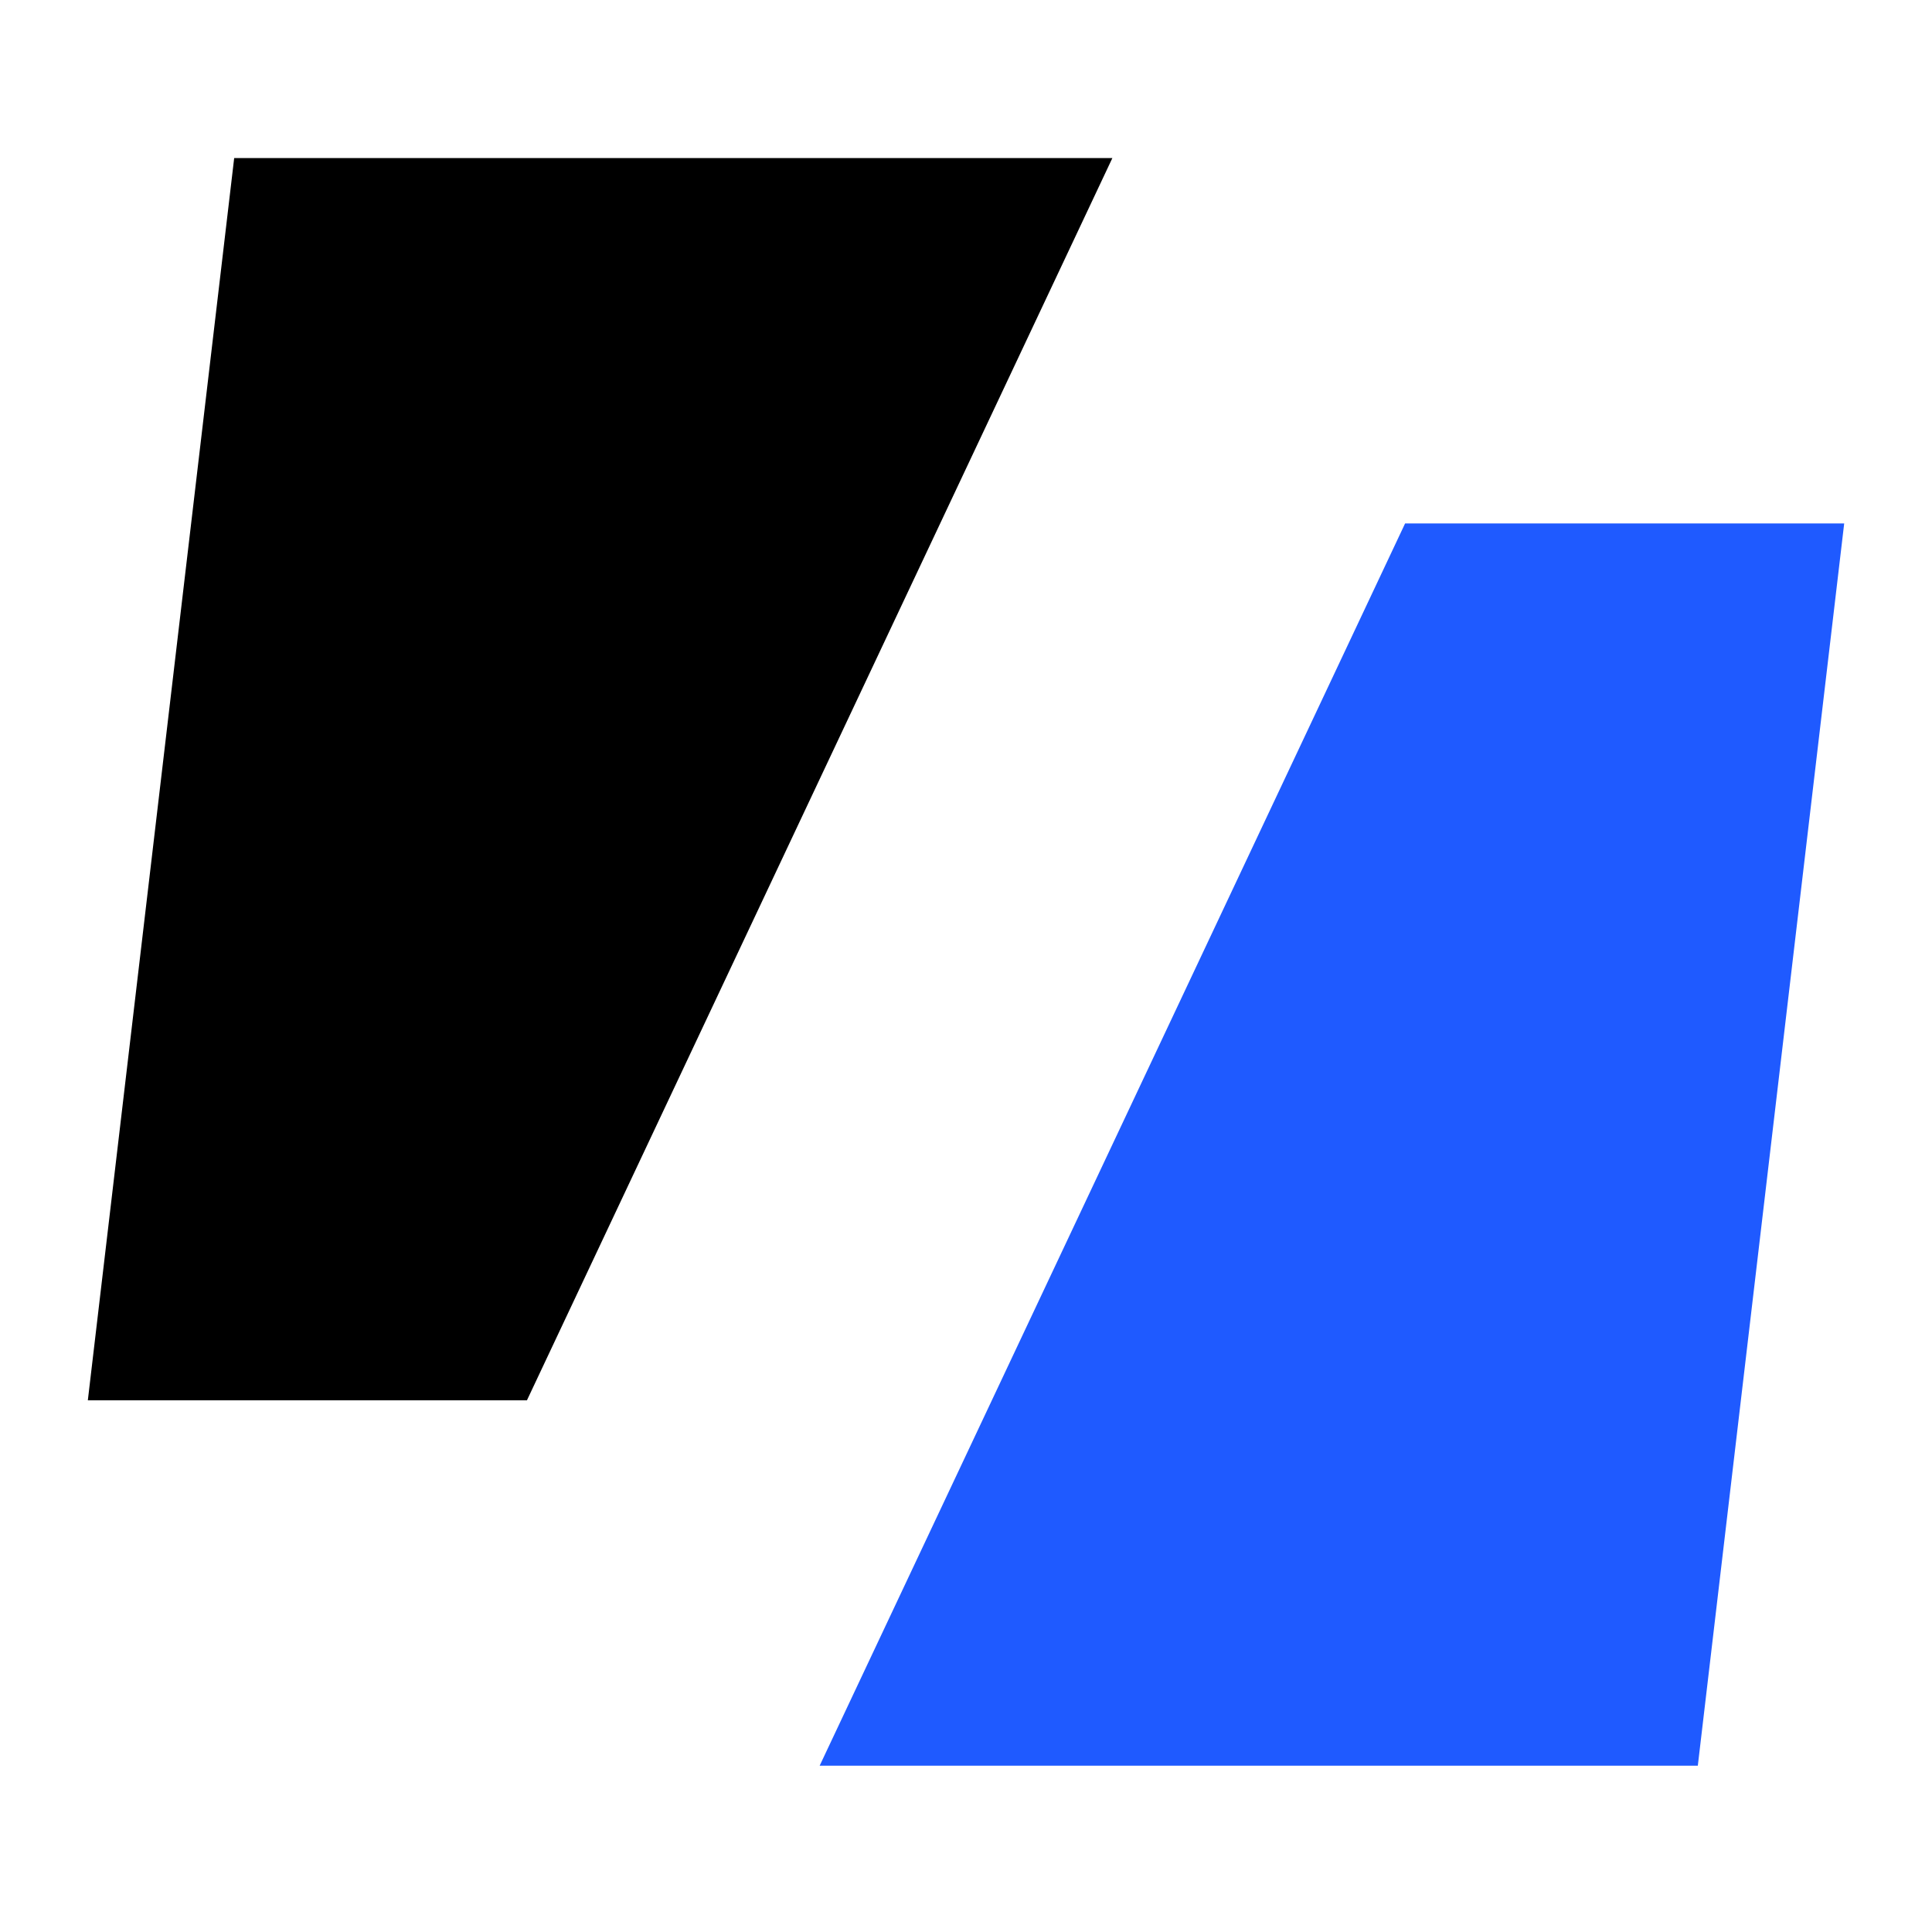 <svg width="80" height="80" viewBox="0 0 80 80" fill="none" xmlns="http://www.w3.org/2000/svg">
<path d="M9.697 6.545H46.061L21.819 57.985H3.637L9.697 6.545Z" fill="black"/>
<path d="M70.303 73.114H33.94L58.182 21.675H76.364L70.303 73.114Z" fill="#1F5AFF"/>
</svg>
